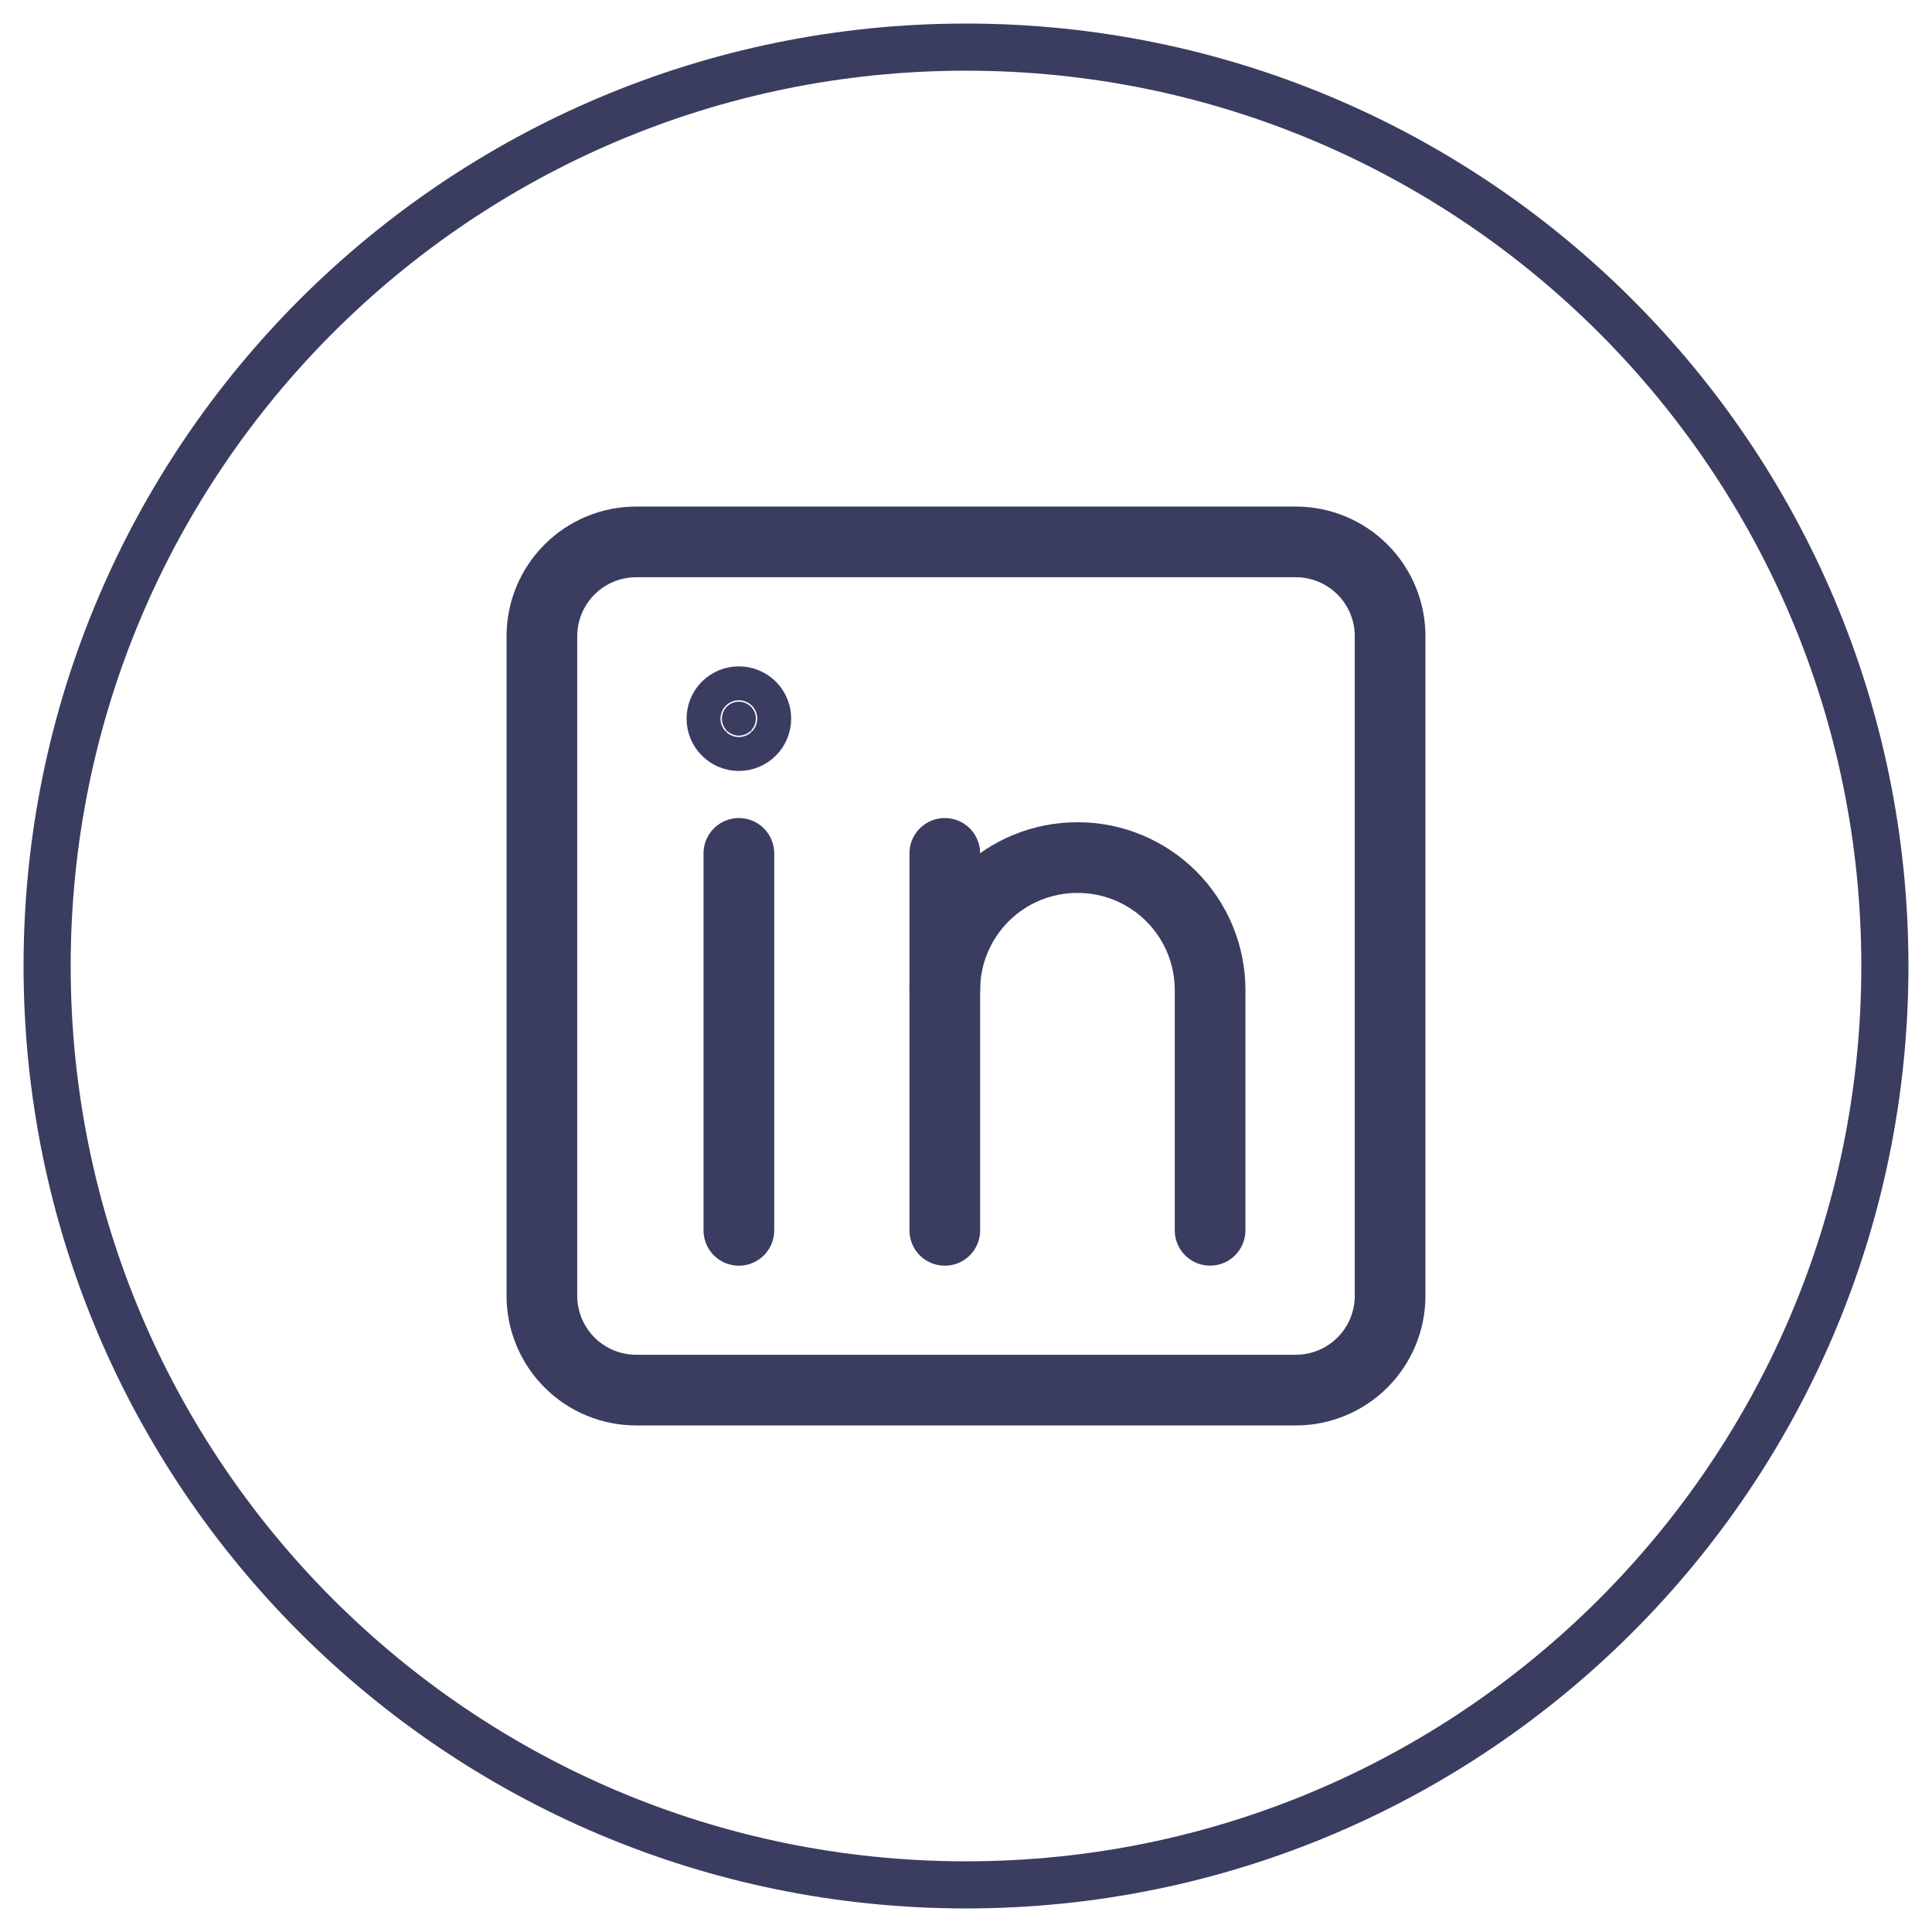 <?xml version="1.0" encoding="UTF-8"?> <svg xmlns="http://www.w3.org/2000/svg" width="41" height="41" viewBox="0 0 41 41" fill="none"><path d="M20.5 40C31.27 40 40 31.27 40 20.5C40 9.73 31.27 1 20.5 1C9.73 1 1 9.73 1 20.5C1 31.27 9.73 40 20.5 40Z" stroke="#3A3D60"></path><path d="M15.68 18.11V26.11M20.05 18.11V26.11M27.5 11.5H13.5C12.97 11.5 12.461 11.711 12.086 12.086C11.711 12.461 11.5 12.97 11.5 13.5V27.5C11.5 28.03 11.711 28.539 12.086 28.914C12.461 29.289 12.97 29.5 13.5 29.5H27.5C28.03 29.5 28.539 29.289 28.914 28.914C29.289 28.539 29.5 28.03 29.5 27.5V13.5C29.5 12.97 29.289 12.461 28.914 12.086C28.539 11.711 28.03 11.5 27.5 11.5Z" stroke="#3A3D60" stroke-width="1.5" stroke-linecap="round" stroke-linejoin="round"></path><path d="M20.05 21.009C20.05 20.639 20.123 20.273 20.265 19.932C20.407 19.59 20.615 19.28 20.877 19.019C21.139 18.758 21.449 18.551 21.792 18.41C22.134 18.27 22.5 18.198 22.87 18.199C23.615 18.199 24.33 18.495 24.857 19.022C25.384 19.549 25.68 20.264 25.68 21.009V26.109" stroke="#3A3D60" stroke-width="1.5" stroke-linecap="round" stroke-linejoin="round"></path><path d="M15.68 15.611C15.775 15.611 15.867 15.573 15.935 15.505C16.002 15.438 16.04 15.346 16.04 15.251C16.04 15.155 16.002 15.064 15.935 14.996C15.867 14.929 15.775 14.891 15.68 14.891C15.585 14.891 15.493 14.929 15.425 14.996C15.358 15.064 15.32 15.155 15.32 15.251C15.32 15.346 15.358 15.438 15.425 15.505C15.493 15.573 15.585 15.611 15.68 15.611Z" fill="#3A3D60" stroke="#3A3D60" stroke-width="1.5" stroke-linecap="round" stroke-linejoin="round"></path></svg> 